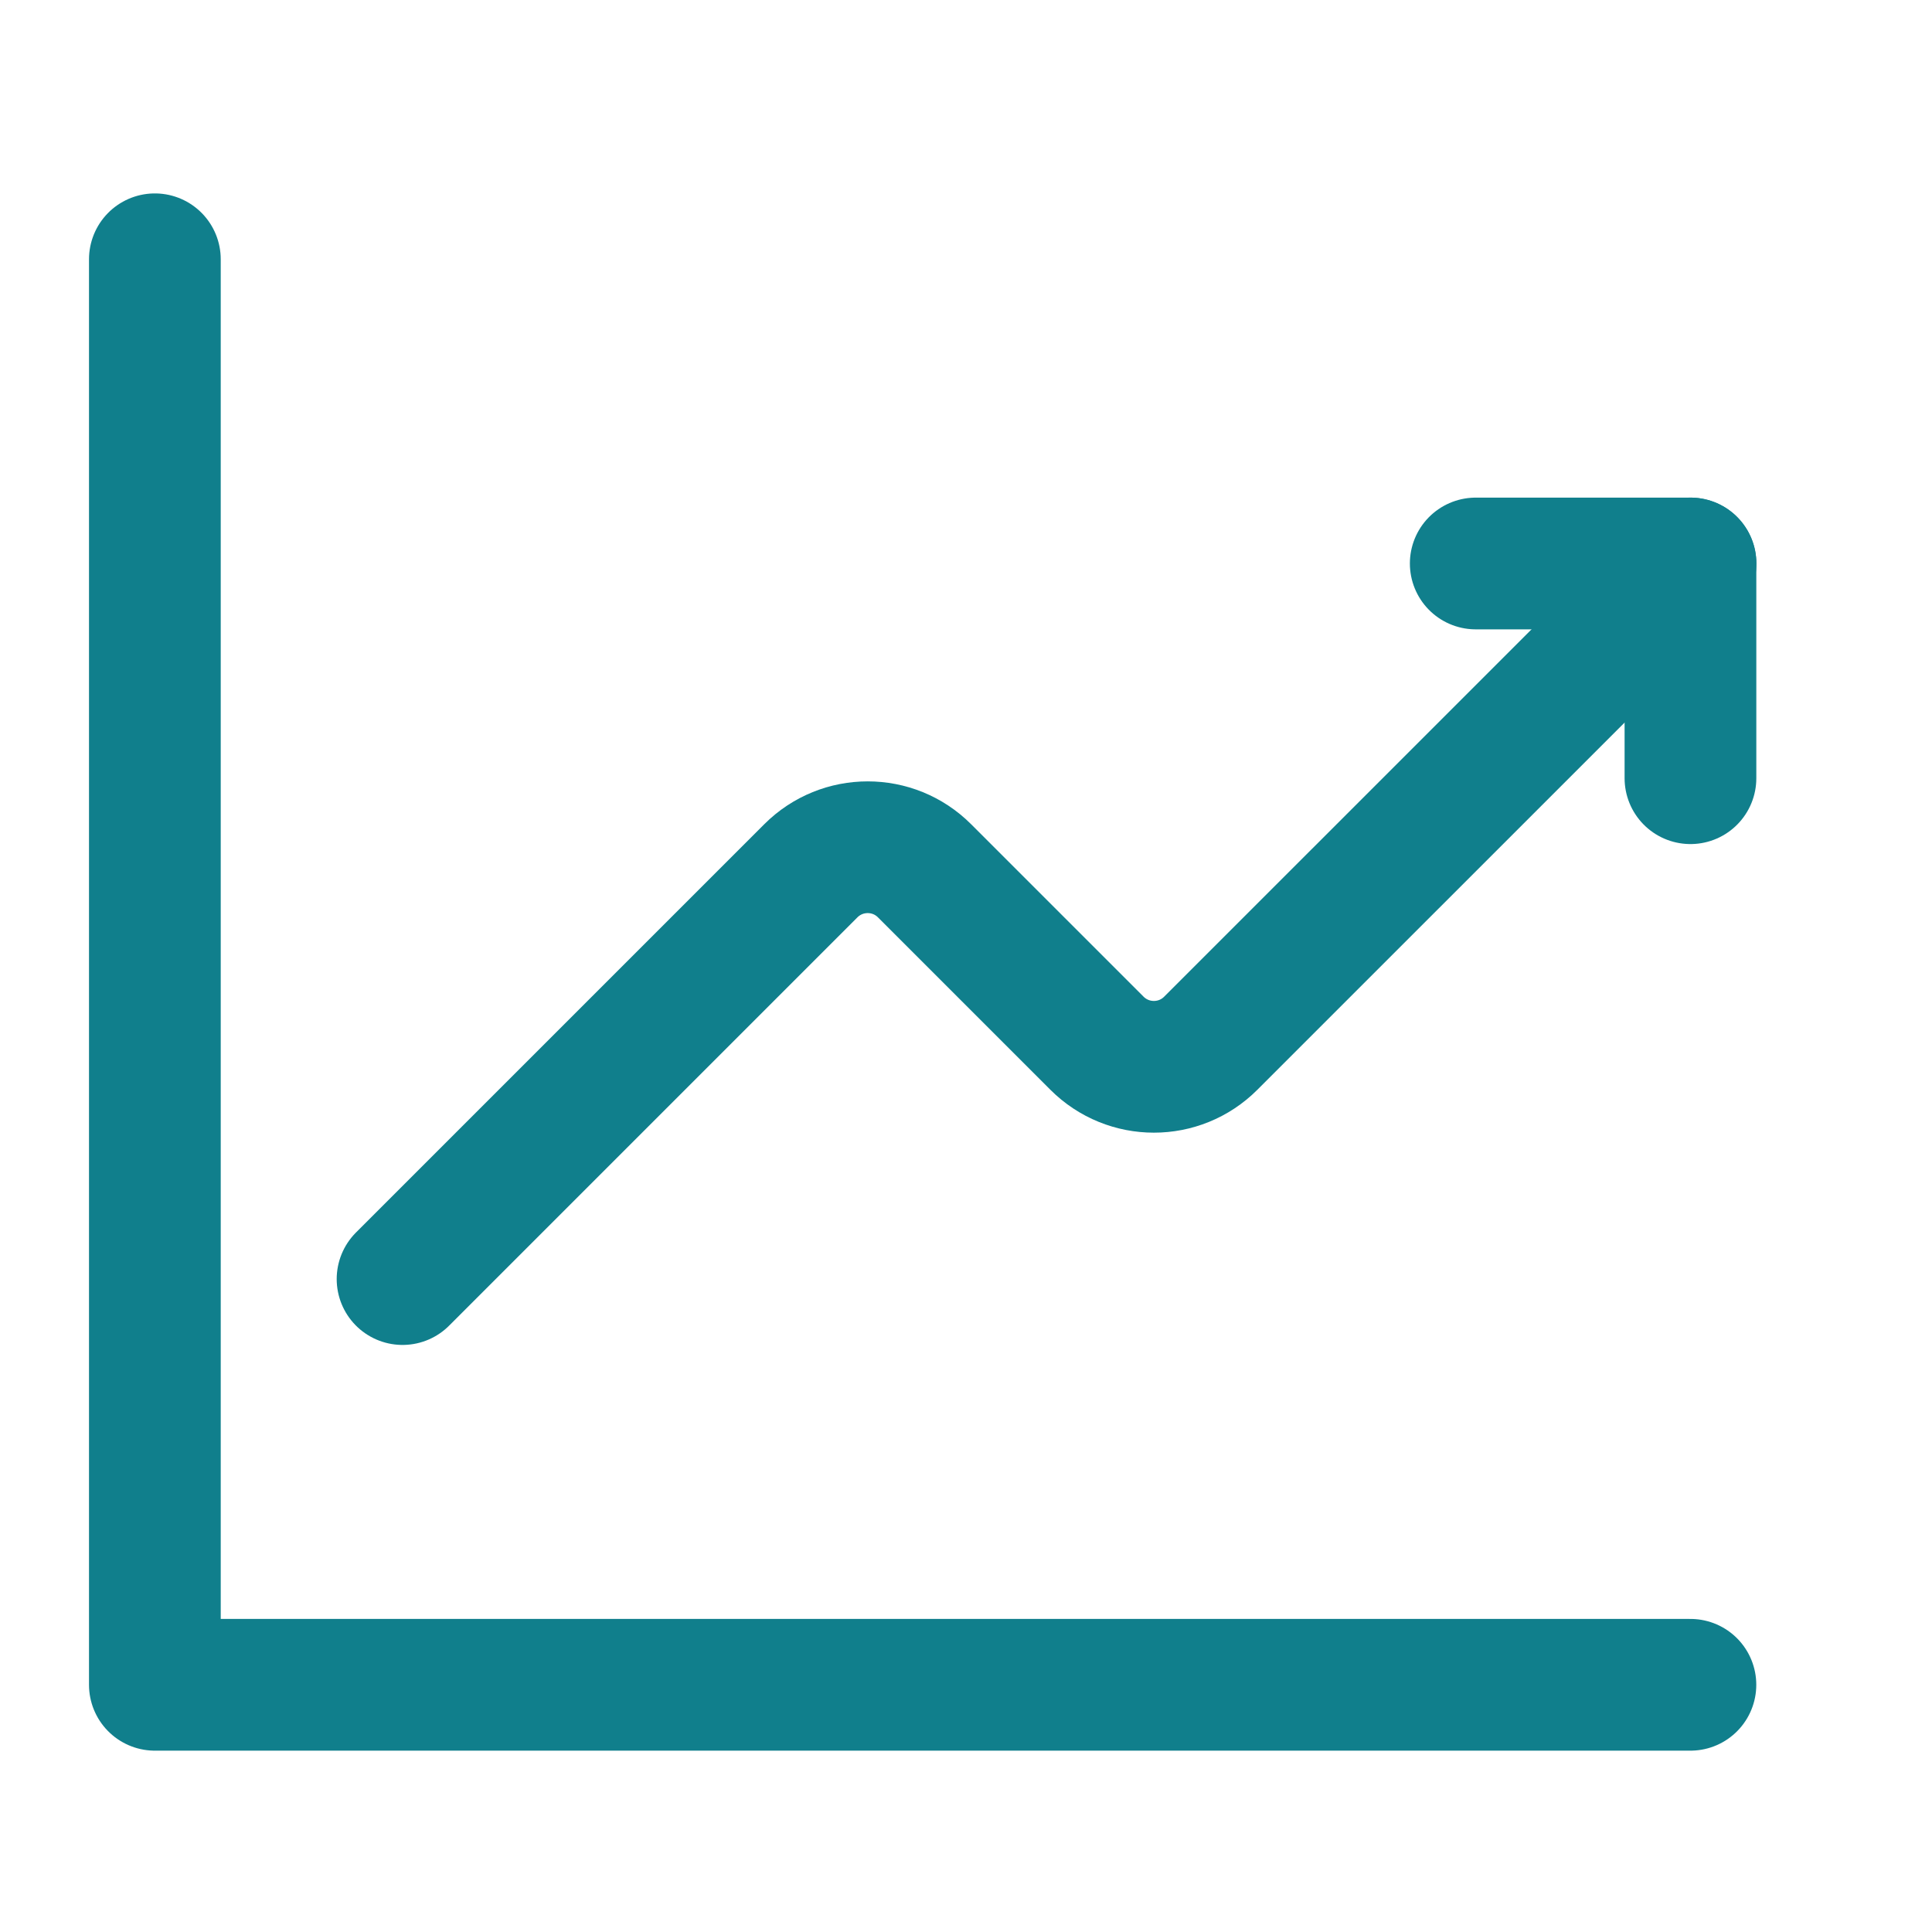 <svg width="44" height="44" viewBox="0 0 44 44" fill="none" xmlns="http://www.w3.org/2000/svg">
<g clip-path="url(#clip0_10905_5516)">
<path d="M9.168 29.13L18.465 19.833C19.182 19.116 20.342 19.116 21.057 19.833L24.982 23.758C25.699 24.475 26.86 24.475 27.575 23.758L38.501 12.833" stroke="#107F8C" stroke-width="3" stroke-linecap="round" stroke-linejoin="round"/>
<path d="M33.609 12.833H38.499V17.723" stroke="#107F8C" stroke-width="3" stroke-linecap="round" stroke-linejoin="round"/>
<path d="M38.498 38.37H3.527V5.905" stroke="#107F8C" stroke-width="3" stroke-linecap="round" stroke-linejoin="round"/>
</g>
<defs>
<clipPath id="clip0_10905_5516">
<rect width="44" height="44" fill="white"/>
</clipPath>
</defs>
</svg>
